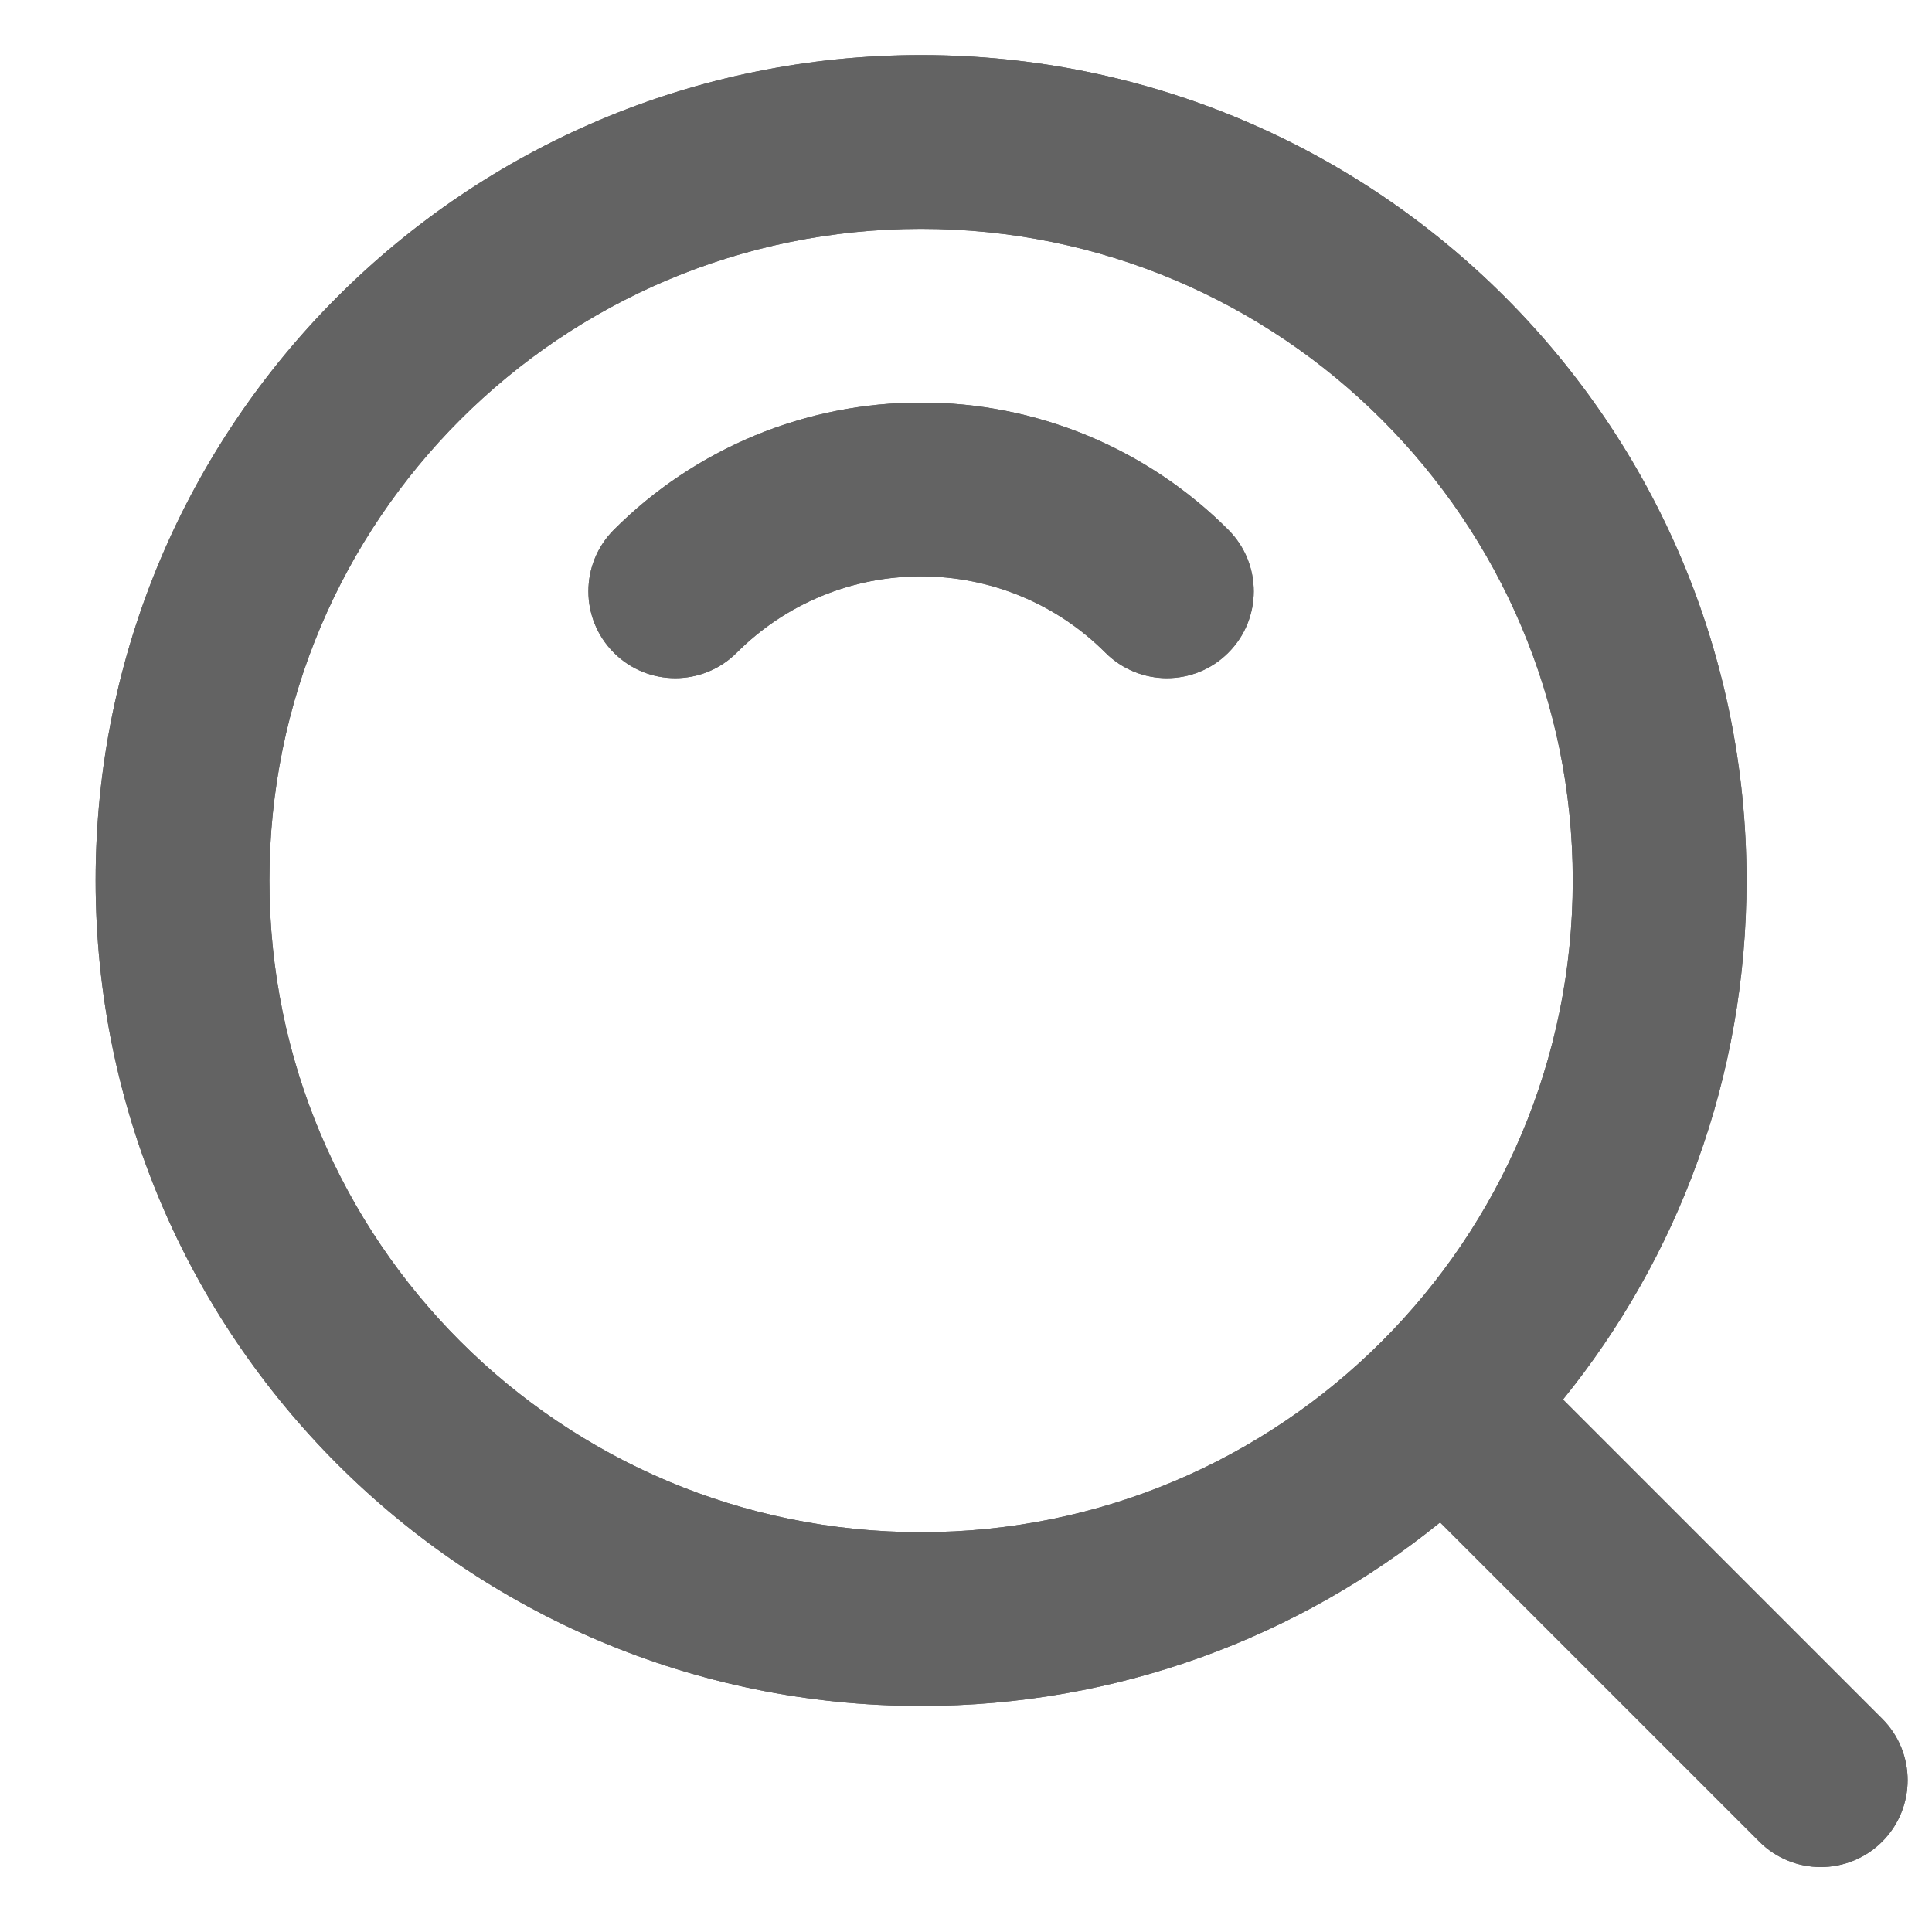 <svg width="18" height="18" viewBox="0 0 18 18" fill="none" xmlns="http://www.w3.org/2000/svg">
<path fill-rule="evenodd" clip-rule="evenodd" d="M0.891 8.203C0.891 3.956 4.334 0.513 8.582 0.513C12.829 0.513 16.272 3.956 16.272 8.203C16.272 10.036 15.632 11.718 14.562 13.039L17.536 16.013C17.852 16.329 17.852 16.842 17.536 17.158C17.22 17.474 16.707 17.474 16.391 17.158L13.417 14.184C12.096 15.254 10.414 15.894 8.582 15.894C4.334 15.894 0.891 12.451 0.891 8.203ZM8.582 2.132C5.228 2.132 2.51 4.85 2.51 8.203C2.51 11.557 5.228 14.275 8.582 14.275C11.935 14.275 14.653 11.557 14.653 8.203C14.653 4.85 11.935 2.132 8.582 2.132ZM7.032 4.058C7.523 3.855 8.05 3.75 8.582 3.751C9.113 3.75 9.64 3.855 10.131 4.058C10.622 4.262 11.069 4.56 11.445 4.937C11.76 5.254 11.76 5.766 11.443 6.082C11.127 6.398 10.614 6.397 10.298 6.08C10.073 5.855 9.806 5.676 9.511 5.554C9.217 5.432 8.901 5.37 8.583 5.37H8.58C8.262 5.37 7.946 5.432 7.652 5.554C7.357 5.676 7.09 5.855 6.865 6.08C6.549 6.397 6.036 6.398 5.72 6.082C5.403 5.766 5.403 5.254 5.718 4.937C6.094 4.56 6.541 4.262 7.032 4.058Z" fill="#636363"/>
<path fill-rule="evenodd" clip-rule="evenodd" d="M0.891 8.203C0.891 3.956 4.334 0.513 8.582 0.513C12.829 0.513 16.272 3.956 16.272 8.203C16.272 10.036 15.632 11.718 14.562 13.039L17.536 16.013C17.852 16.329 17.852 16.842 17.536 17.158C17.22 17.474 16.707 17.474 16.391 17.158L13.417 14.184C12.096 15.254 10.414 15.894 8.582 15.894C4.334 15.894 0.891 12.451 0.891 8.203ZM8.582 2.132C5.228 2.132 2.51 4.85 2.51 8.203C2.51 11.557 5.228 14.275 8.582 14.275C11.935 14.275 14.653 11.557 14.653 8.203C14.653 4.85 11.935 2.132 8.582 2.132ZM7.032 4.058C7.523 3.855 8.05 3.75 8.582 3.751C9.113 3.75 9.64 3.855 10.131 4.058C10.622 4.262 11.069 4.56 11.445 4.937C11.76 5.254 11.76 5.766 11.443 6.082C11.127 6.398 10.614 6.397 10.298 6.08C10.073 5.855 9.806 5.676 9.511 5.554C9.217 5.432 8.901 5.37 8.583 5.37H8.58C8.262 5.37 7.946 5.432 7.652 5.554C7.357 5.676 7.09 5.855 6.865 6.08C6.549 6.397 6.036 6.398 5.72 6.082C5.403 5.766 5.403 5.254 5.718 4.937C6.094 4.56 6.541 4.262 7.032 4.058Z" fill="#636363"/>
</svg>
